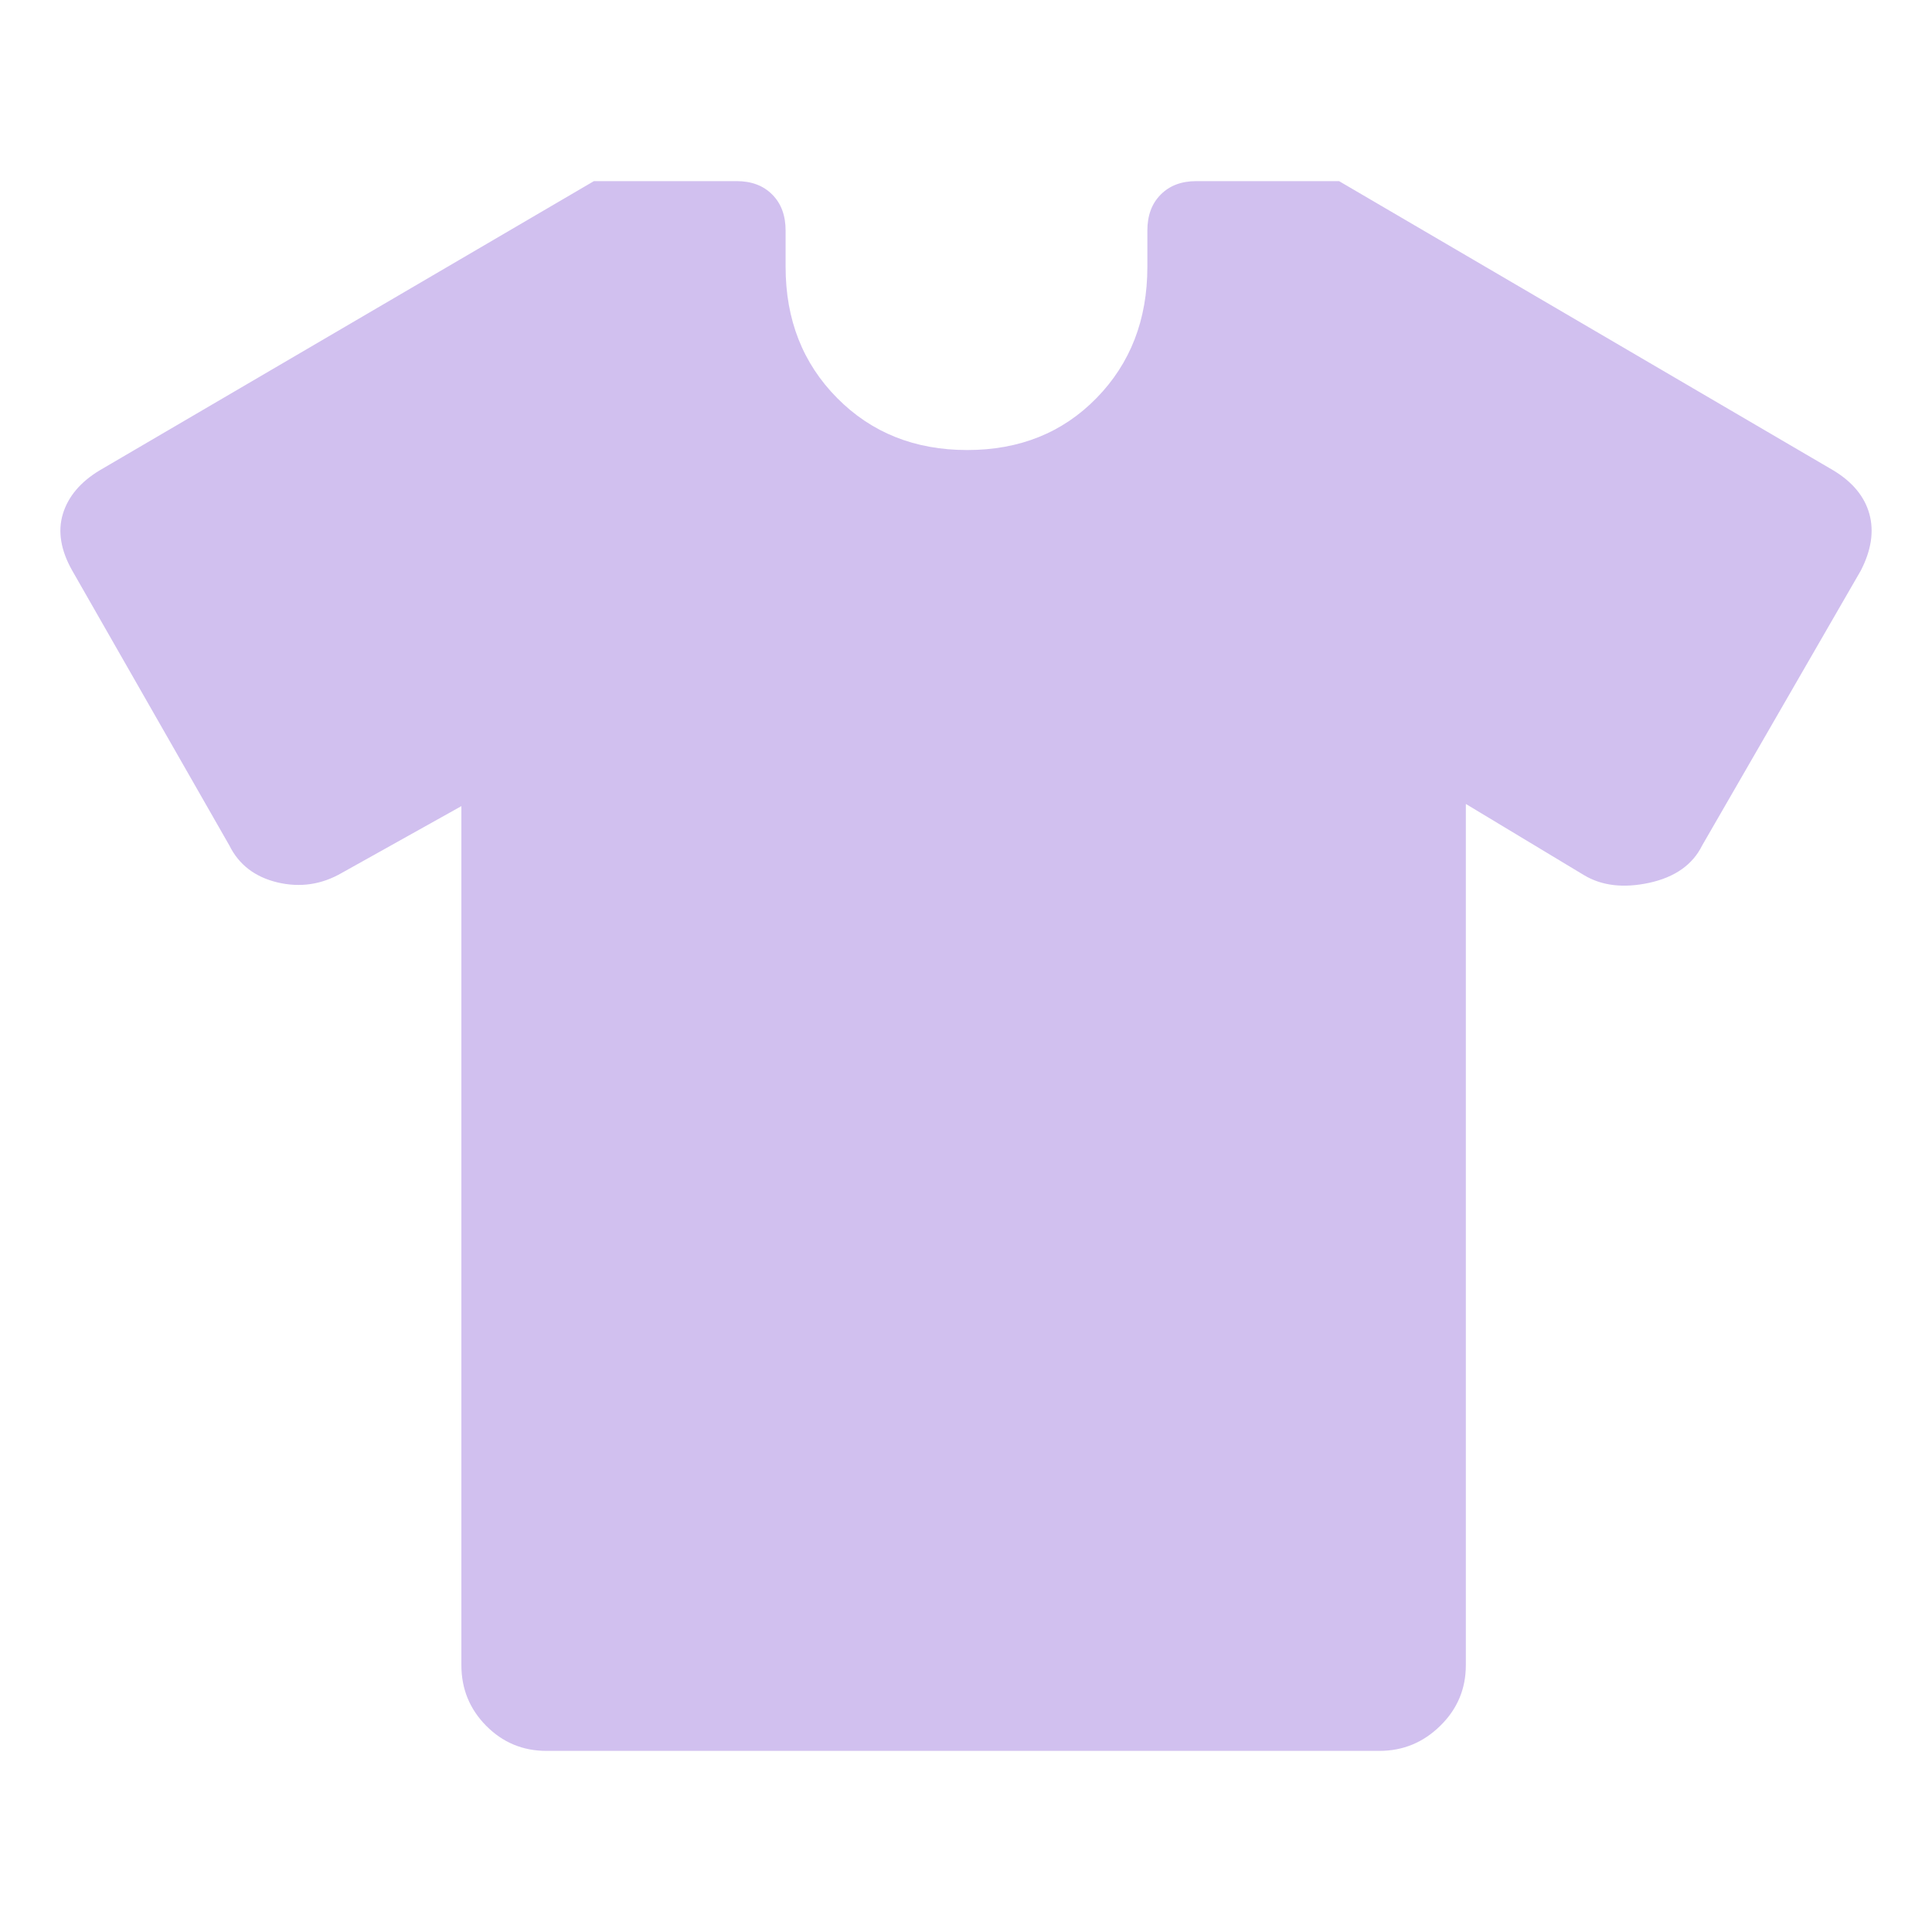 <?xml version="1.0" encoding="UTF-8"?> <svg xmlns="http://www.w3.org/2000/svg" xmlns:xlink="http://www.w3.org/1999/xlink" version="1.1" width="1000" height="1000"><style> #light-icon { display: inline; } #dark-icon { display: none; } @media (prefers-color-scheme: dark) { #light-icon { display: none; } #dark-icon { display: inline; } } </style><g id="light-icon"><svg xmlns="http://www.w3.org/2000/svg" xmlns:xlink="http://www.w3.org/1999/xlink" version="1.1" width="1000" height="1000"><g><g transform="matrix(31.25,0,0,31.25,0,0)"><svg xmlns="http://www.w3.org/2000/svg" xmlns:xlink="http://www.w3.org/1999/xlink" version="1.1" width="32" height="32"><svg xmlns="http://www.w3.org/2000/svg" width="32" height="32" viewBox="0 0 32 32" fill="none"><g clip-path="url(#clip0_113_298)"><mask id="mask0_113_298" style="mask-type:alpha" maskUnits="userSpaceOnUse" x="0" y="0" width="32" height="32"><rect width="32" height="32" fill="#D9D9D9"></rect></mask><g mask="url(#mask0_113_298)"><path d="M7.642 13.352L5.66 14.459C5.326 14.652 4.972 14.704 4.598 14.616C4.224 14.527 3.957 14.323 3.798 14.002L1.197 9.452C1.006 9.115 0.954 8.802 1.041 8.513C1.129 8.224 1.332 7.983 1.65 7.791L9.837 3H12.201C12.447 3 12.644 3.074 12.791 3.223C12.939 3.371 13.012 3.57 13.012 3.819V4.42C13.012 5.295 13.297 6.019 13.866 6.593C14.434 7.167 15.153 7.454 16.02 7.454C16.887 7.454 17.601 7.167 18.162 6.593C18.723 6.019 19.004 5.295 19.004 4.42V3.819C19.004 3.57 19.077 3.371 19.225 3.223C19.372 3.074 19.569 3 19.815 3H22.179L30.366 7.791C30.684 7.983 30.883 8.224 30.963 8.513C31.042 8.802 30.994 9.115 30.82 9.452L28.194 14.002C28.035 14.323 27.742 14.529 27.317 14.622C26.891 14.714 26.531 14.672 26.236 14.495L24.279 13.316V27.58C24.279 27.973 24.138 28.308 23.855 28.585C23.573 28.862 23.237 29 22.847 29H9.05C8.66 29 8.328 28.862 8.053 28.585C7.779 28.308 7.642 27.973 7.642 27.58V13.352Z" fill="#D1C0EF"></path></g></g><defs><clipPath id="clip0_113_298"><rect width="32" height="32" fill="white"></rect></clipPath></defs></svg></svg></g></g></svg></g><g id="dark-icon"><svg xmlns="http://www.w3.org/2000/svg" xmlns:xlink="http://www.w3.org/1999/xlink" version="1.1" width="1000" height="1000"><g><g transform="matrix(31.25,0,0,31.25,0,0)"><svg xmlns="http://www.w3.org/2000/svg" xmlns:xlink="http://www.w3.org/1999/xlink" version="1.1" width="32" height="32"><svg xmlns="http://www.w3.org/2000/svg" width="32" height="32" viewBox="0 0 32 32" fill="none"><g clip-path="url(#clip0_113_298)"><mask id="mask0_113_298" style="mask-type:alpha" maskUnits="userSpaceOnUse" x="0" y="0" width="32" height="32"><rect width="32" height="32" fill="#D9D9D9"></rect></mask><g mask="url(#mask0_113_298)"><path d="M8.199 13.556L6.349 14.578C6.037 14.755 5.707 14.804 5.358 14.722C5.009 14.641 4.76 14.452 4.612 14.156L2.183 9.956C2.005 9.645 1.957 9.356 2.038 9.089C2.12 8.822 2.31 8.6 2.607 8.422L10.248 4H12.454C12.684 4 12.868 4.069 13.005 4.206C13.143 4.343 13.211 4.526 13.211 4.756V5.311C13.211 6.119 13.477 6.787 14.008 7.317C14.539 7.846 15.209 8.111 16.019 8.111C16.828 8.111 17.495 7.846 18.018 7.317C18.542 6.787 18.803 6.119 18.803 5.311V4.756C18.803 4.526 18.872 4.343 19.01 4.206C19.147 4.069 19.331 4 19.561 4H21.767L29.408 8.422C29.705 8.6 29.891 8.822 29.965 9.089C30.039 9.356 29.995 9.645 29.832 9.956L27.381 14.156C27.232 14.452 26.959 14.643 26.562 14.728C26.165 14.813 25.829 14.774 25.554 14.611L23.727 13.522V26.689C23.727 27.052 23.595 27.361 23.332 27.617C23.068 27.872 22.754 28 22.39 28H9.513C9.149 28 8.839 27.872 8.583 27.617C8.327 27.361 8.199 27.052 8.199 26.689V13.556Z" fill="#D1C0EF"></path></g></g><defs><clipPath id="clip0_113_298"><rect width="32" height="32" fill="white"></rect></clipPath></defs></svg></svg></g></g></svg></g></svg> 